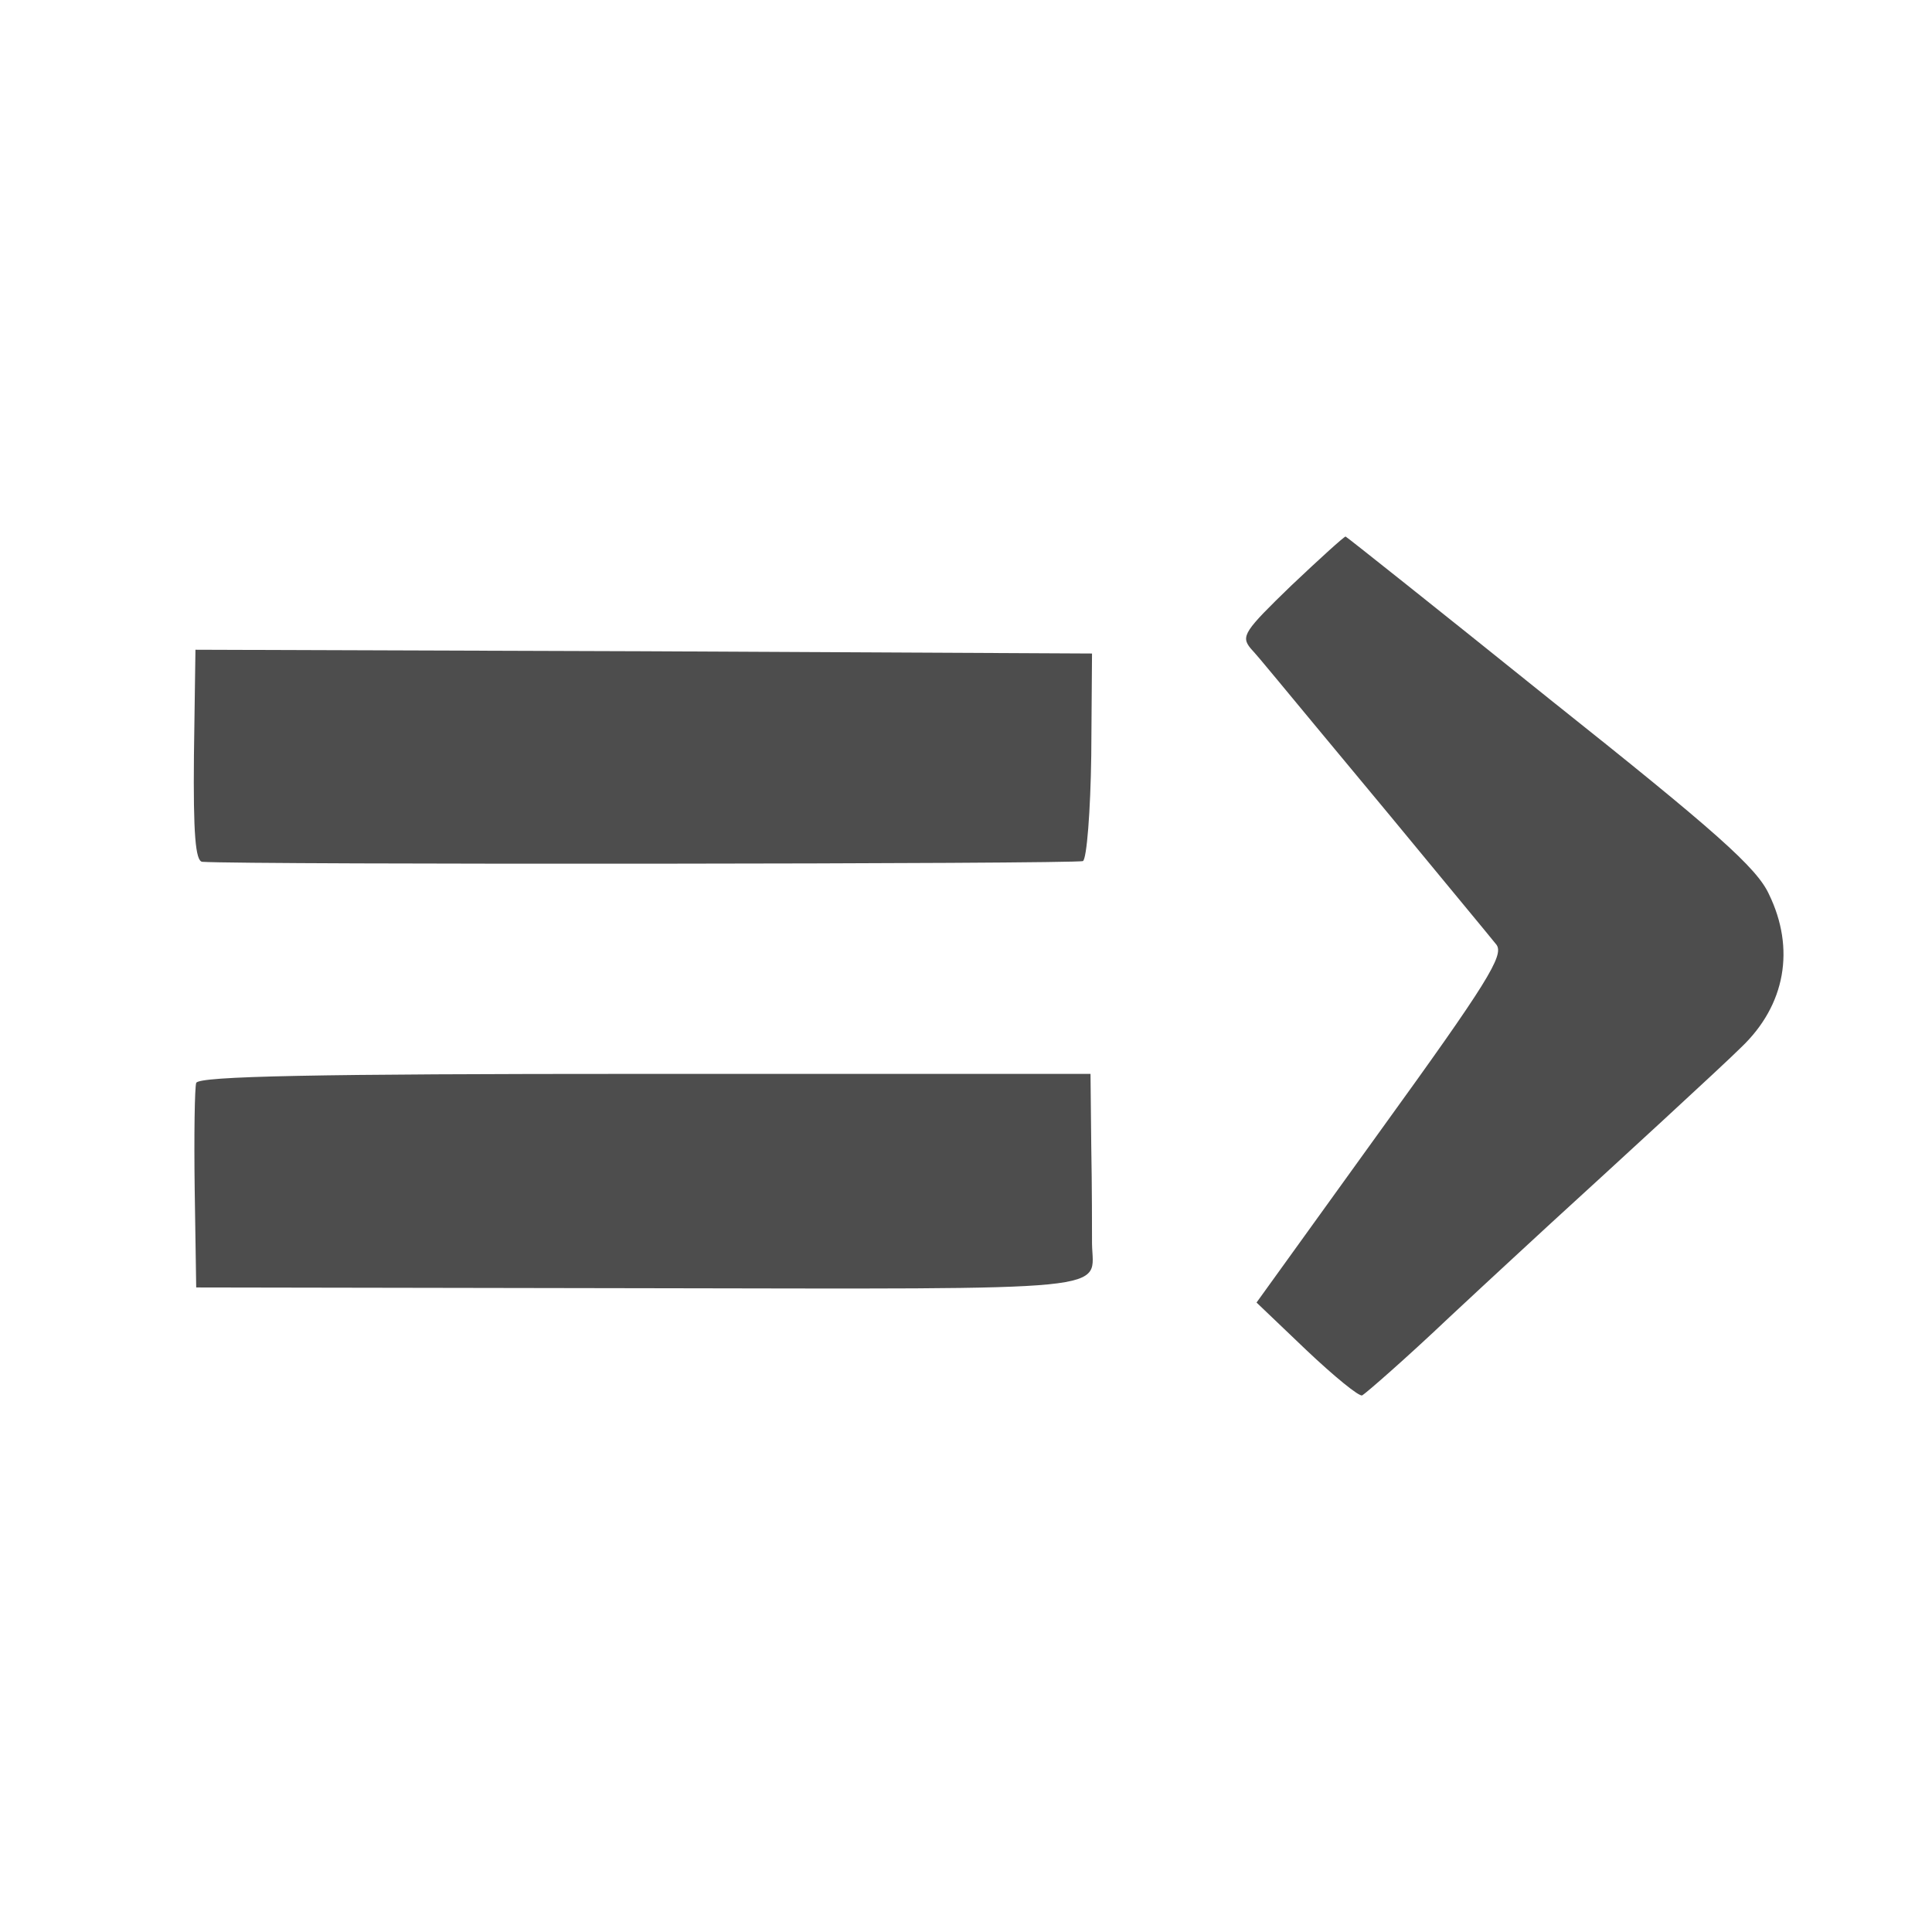 <svg xmlns="http://www.w3.org/2000/svg" version="1.0" viewBox="0 0 128 128"><style>@media (prefers-color-scheme:dark){.path{fill:#e5e5e5}}</style><path fill="#4d4d4d" d="M85.549 38.797c-3.1 3-3.35 3.35-2.7 4.15.9 1 .85 1 9.25 11.1 3.5 4.25 6.7 8.1 7.05 8.55.5.7-.6 2.5-7.65 12.25l-8.25 11.45 3.3 3.15c1.85 1.75 3.5 3.1 3.7 3 .2-.1 2.85-2.4 5.8-5.2 3-2.8 6.05-5.6 6.75-6.25 4.05-3.7 11.35-10.4 12.55-11.6 2.95-2.8 3.6-6.55 1.85-10.15-.8-1.75-3.5-4.15-14.5-12.9-7.4-5.95-13.5-10.8-13.55-10.8-.1 0-1.7 1.45-3.6 3.25zm-72.7 11.25c-.05 5.2.1 7 .55 7.05 2.9.2 58.05.15 58.35-.05.25-.15.5-3.3.55-7l.05-6.75-29.7-.15-29.7-.1zm.15 21.7c-.1.3-.15 3.45-.1 7.05l.1 6.5 29.4.05c32.2.05 30 .25 29.95-2.95 0-.9 0-3.75-.05-6.45l-.05-4.8h-29.55c-21.8 0-29.55.15-29.7.6z" class="path"/></svg>
